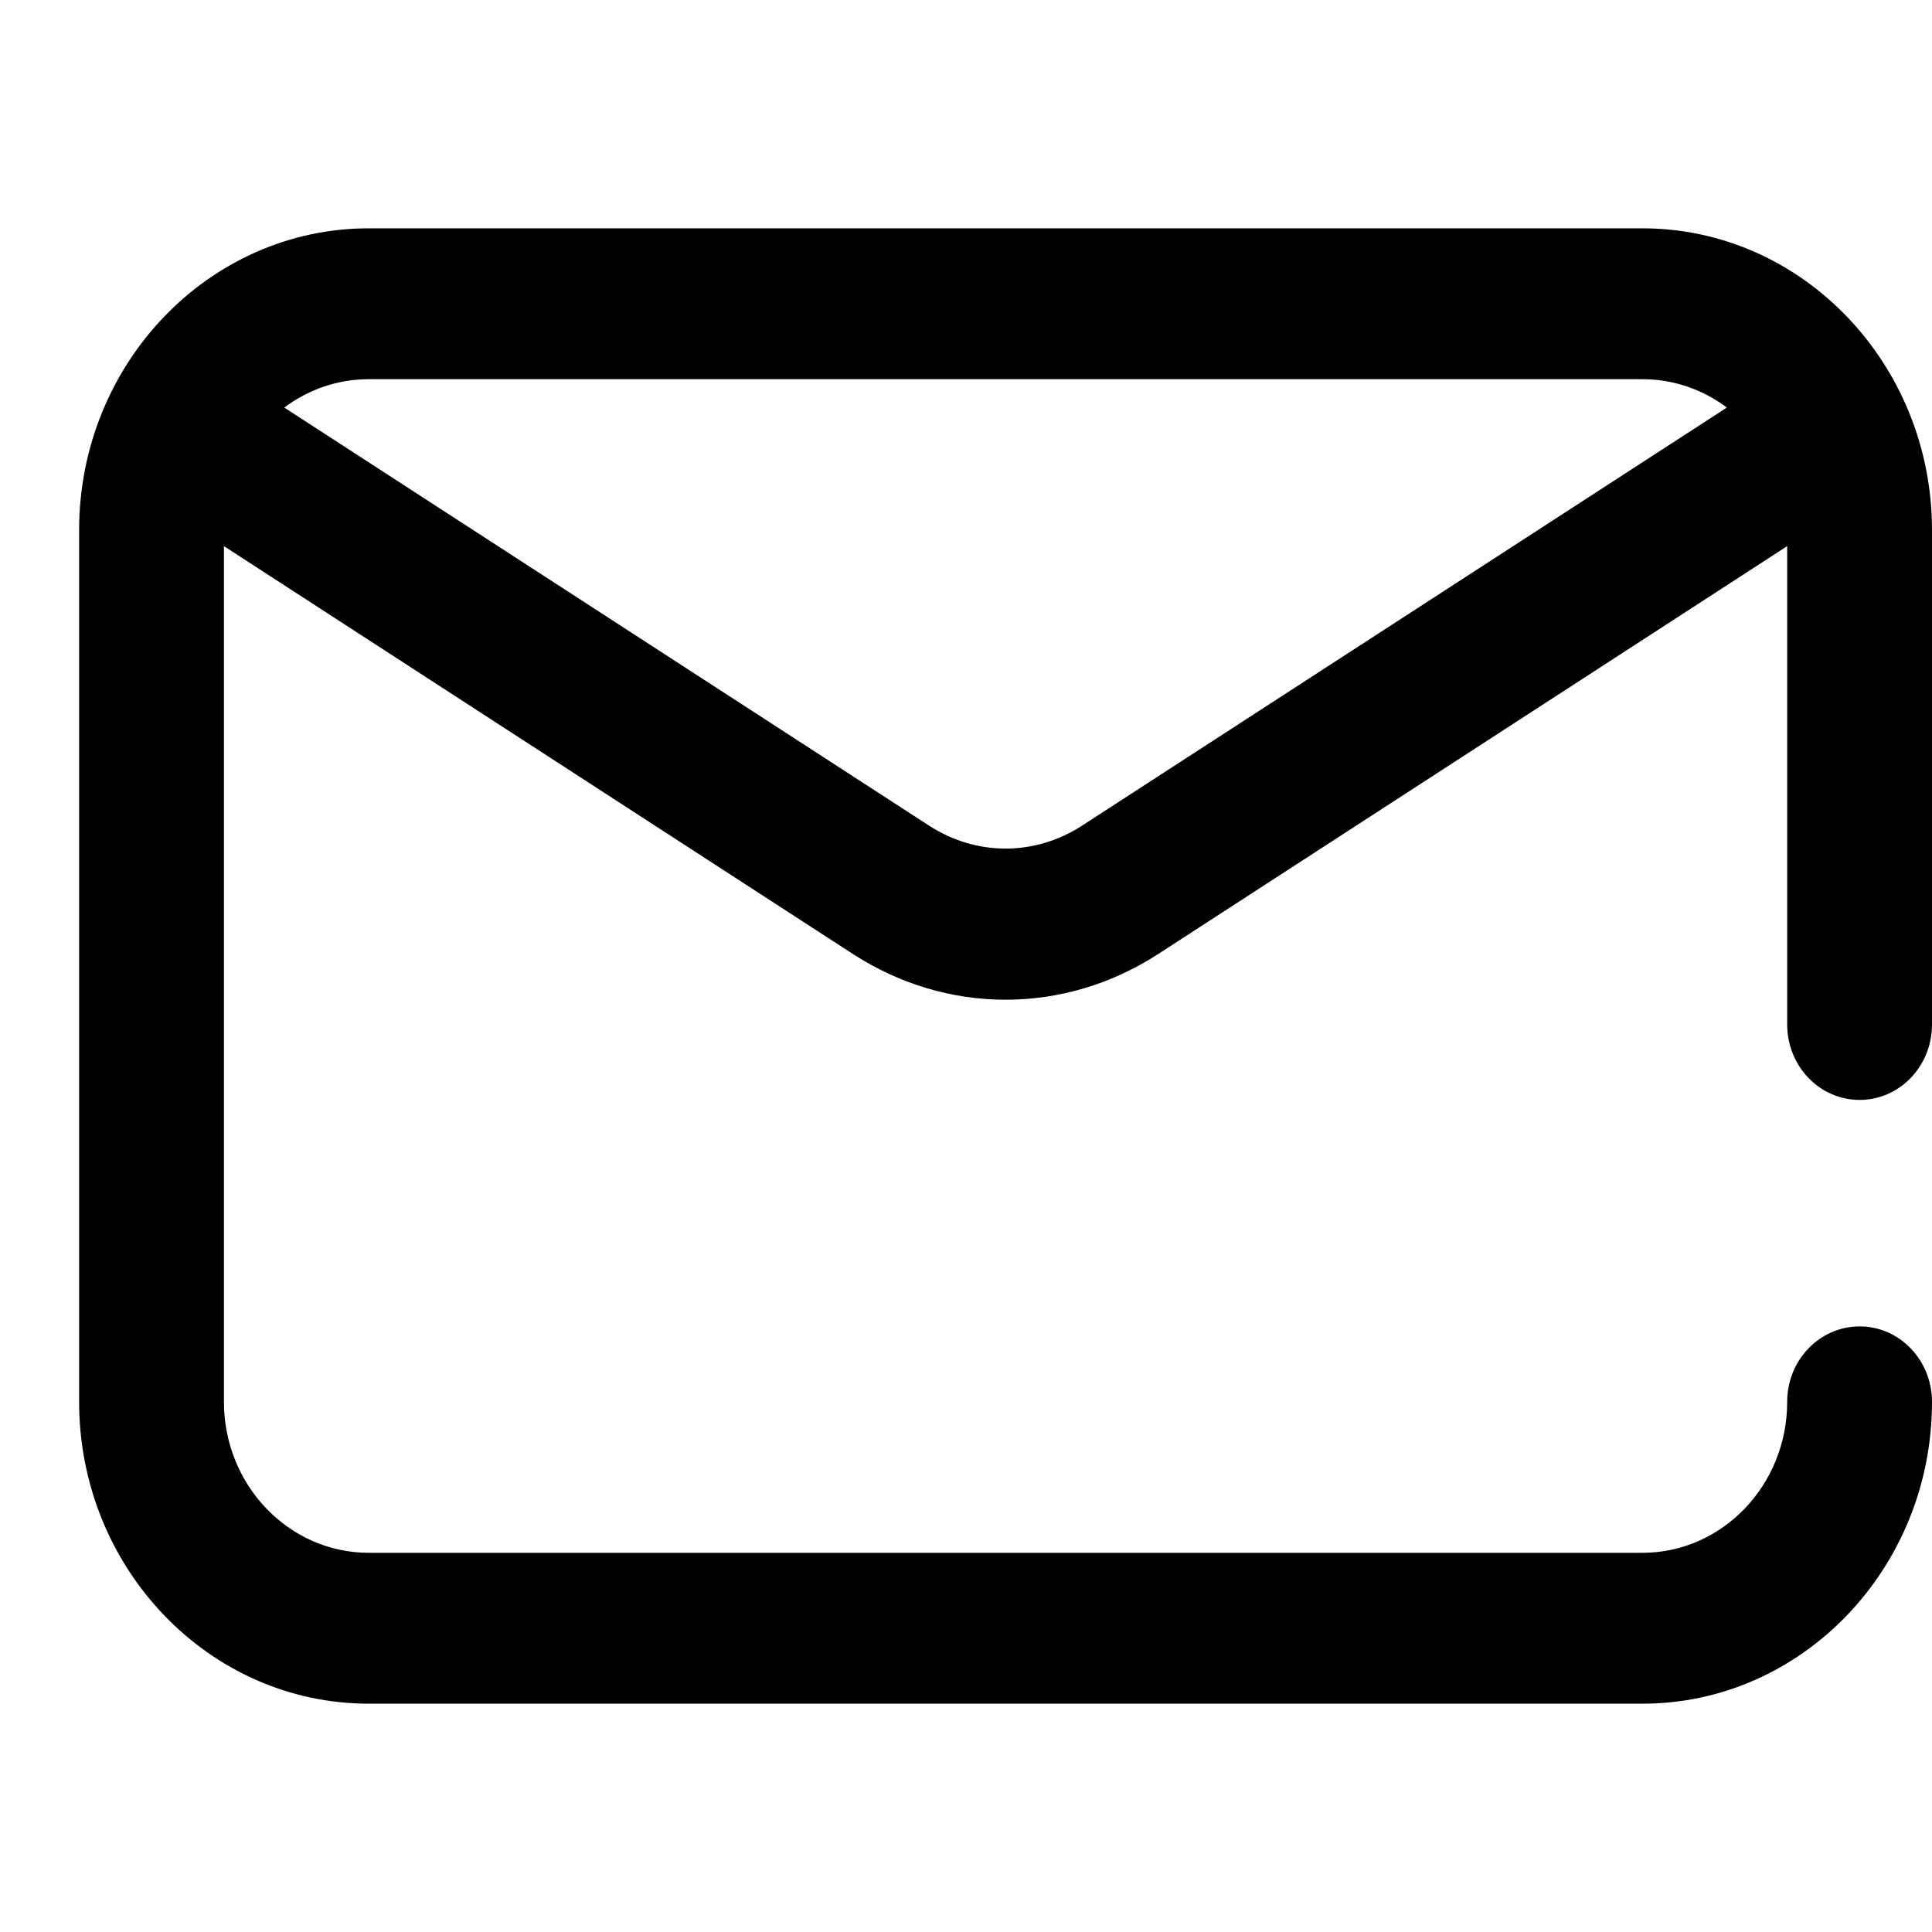 <svg width="22" height="22" viewBox="0 0 22 22" fill="none" xmlns="http://www.w3.org/2000/svg">
<g clip-path="url(#clip0)">
<path d="M21.176 12.525C21.631 12.525 22 12.141 22 11.666V6.037C22 4.142 20.521 2.6 18.703 2.6H4.198C2.38 2.6 0.901 4.142 0.901 6.037V15.963C0.901 17.858 2.38 19.4 4.198 19.4H18.703C20.521 19.4 22 17.858 22 15.963C22 15.488 21.631 15.104 21.176 15.104C20.72 15.104 20.351 15.488 20.351 15.963C20.351 16.911 19.612 17.682 18.703 17.682H4.198C3.289 17.682 2.55 16.911 2.55 15.963V6.219L9.71 10.862C10.247 11.21 10.849 11.384 11.45 11.384C12.053 11.384 12.655 11.21 13.191 10.862L20.351 6.219V11.666C20.351 12.141 20.72 12.525 21.176 12.525ZM12.321 9.402C11.784 9.75 11.117 9.75 10.58 9.402L3.237 4.641C3.508 4.438 3.84 4.318 4.198 4.318H18.703C19.061 4.318 19.393 4.438 19.664 4.641L12.321 9.402Z" fill="black"/>
</g>
<defs>
<clipPath id="clip0">
<rect width="21.098" height="22" fill="white" transform="translate(0.901)"/>
</clipPath>
</defs>
</svg>
